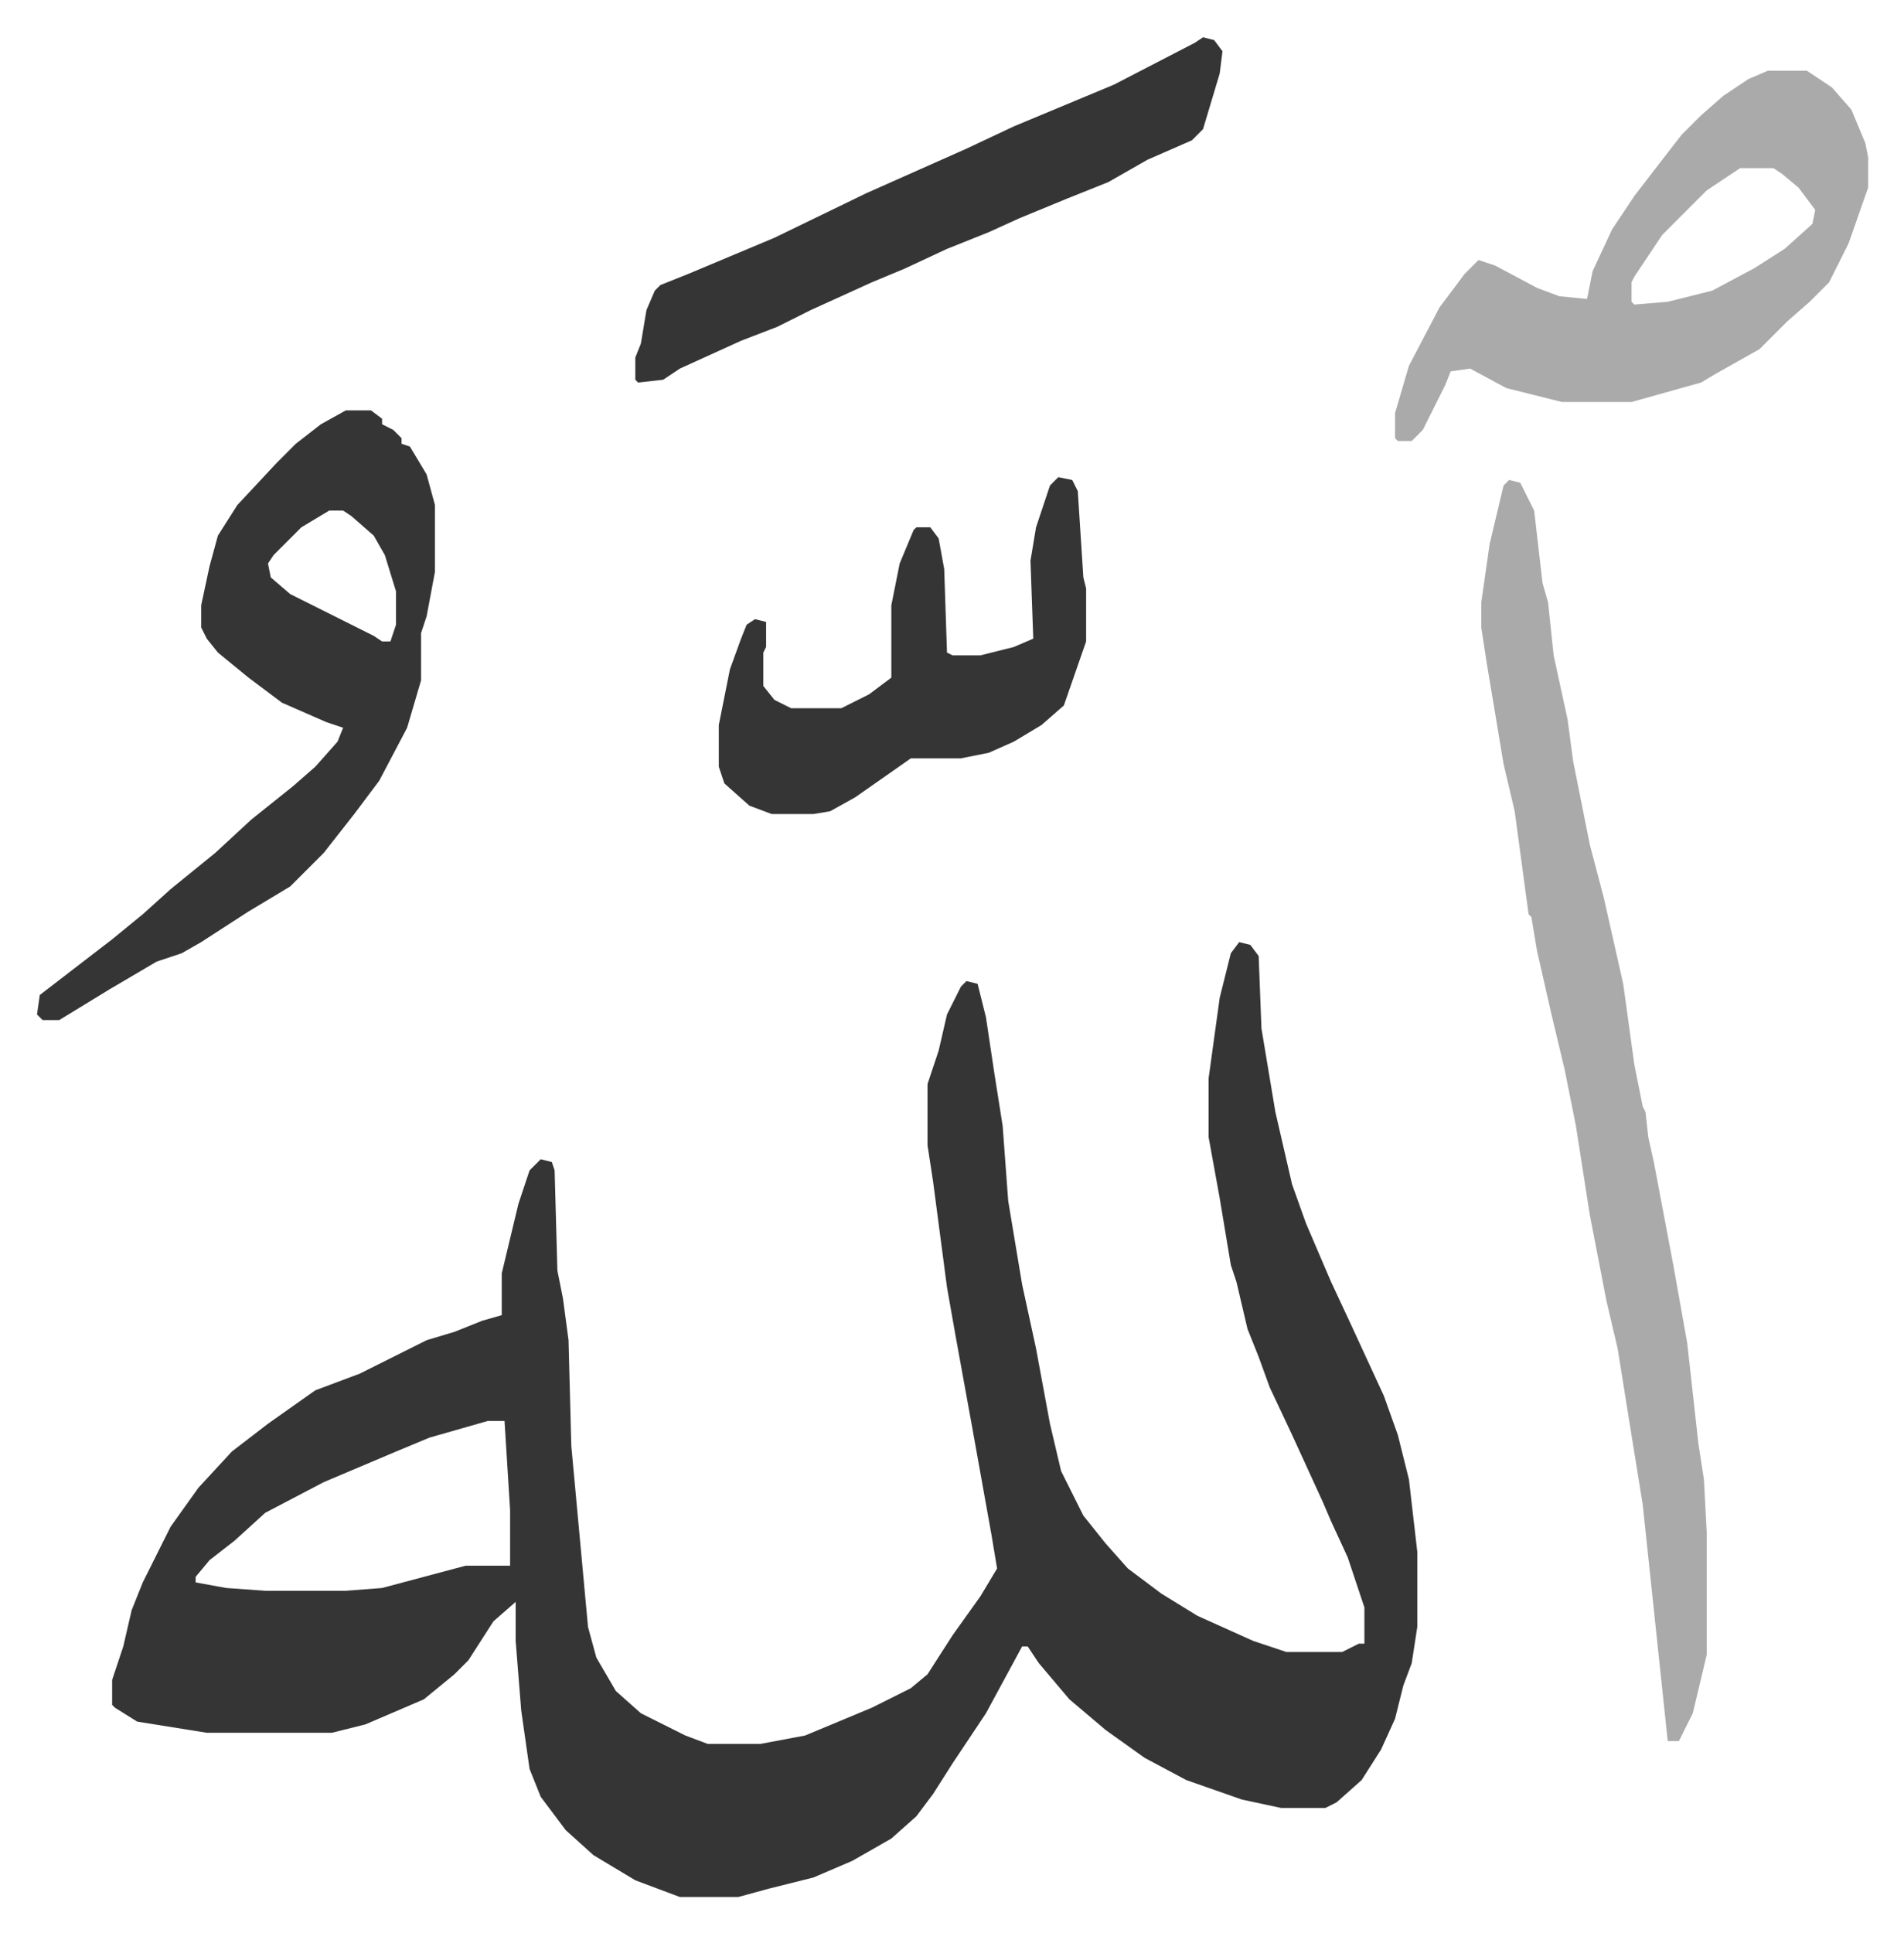 <svg xmlns="http://www.w3.org/2000/svg" viewBox="-13.3 334.6 684.2 694.2">
    <path fill="#353535" id="rule_normal" d="m432 673 4 1 3 4 1 26 5 30 6 26 5 14 9 21 7 15 12 26 5 14 4 16 3 26v27l-2 13-3 8-3 12-5 11-7 11-9 8-4 2h-16l-14-3-20-7-15-8-14-10-13-11-11-13-4-6h-2l-13 24-12 18-7 11-6 8-9 8-14 8-14 6-16 4-11 3h-21l-16-6-15-9-10-9-9-12-4-10-3-21-2-25v-14l-8 7-9 14-5 5-11 9-21 9-12 3H61l-25-4-8-5-1-1v-9l4-12 3-13 4-10 10-20 10-14 12-13 13-10 17-12 16-6 16-8 8-4 10-3 10-4 7-2v-15l6-25 4-12 4-4 4 1 1 3 1 36 2 10 2 15 1 38 6 65 3 11 7 12 9 8 16 8 8 3h19l16-3 24-10 14-7 6-5 9-14 10-14 6-10-2-12-7-39-6-33-3-17-5-38-2-13v-22l4-12 3-13 5-10 2-2 4 1 3 12 3 20 3 19 2 27 5 30 5 23 5 27 4 17 8 16 8 10 8 9 12 9 13 8 20 9 12 4h20l6-3h2v-13l-6-18-6-13-3-7-11-24-8-17-4-11-4-10-4-17-2-6-4-24-4-22v-21l4-29 4-16zM162 845l-21 6-12 5-26 11-21 11-11 10-9 7-5 6v2l11 2 14 1h29l13-1 30-8h16v-20l-2-32z"/>
    <path fill="#aaa" id="rule_hamzat_wasl" d="m529 507 4 1 5 10 3 26 2 7 2 19 5 23 2 15 6 30 5 19 7 31 4 29 3 15 1 2 1 9 2 9 7 37 5 28 4 36 2 13 1 19v44l-5 21-5 10h-4l-9-85-5-31-4-25-4-17-6-31-5-32-4-20-5-21-5-22-2-12-1-1-5-37-4-17-6-36-2-13v-9l3-21 5-21z"/>
    <path fill="#353535" id="rule_normal" d="M111 482h9l4 3v2l4 2 3 3v2l3 1 6 10 3 11v24l-3 16-2 6v17l-5 17-10 19-9 12-11 14-12 12-15 9-17 11-7 4-9 3-17 10-18 11H2l-2-2 1-7 13-10 13-10 11-9 10-9 16-13 13-12 15-12 8-7 8-9 2-5-6-2-16-7-12-9-11-9-4-5-2-4v-8l3-14 3-11 7-11 14-15 7-7 9-7zm-6 36-10 6-10 10-2 3 1 5 7 6 16 8 14 7 3 2h3l2-6v-12l-4-13-4-7-8-7-3-2z"/>
    <path fill="#aaa" id="rule_hamzat_wasl" d="M622 360h14l9 6 7 8 5 12 1 5v11l-7 20-7 14-7 7-8 7-10 10-16 9-5 3-25 7h-25l-20-5-13-7-7 1-2 5-8 16-4 4h-5l-1-1v-9l5-17 11-21 9-12 5-5 6 2 15 8 8 3 10 1 2-10 7-15 8-12 10-13 7-9 7-7 8-7 9-6zm-10 35-12 8-16 16-10 15-1 2v7l1 1 12-1 16-4 15-8 11-7 10-9 1-5-6-8-6-5-3-2z"/>
    <path fill="#353535" id="rule_normal" d="m419 348 4 1 3 4-1 8-6 20-4 4-16 7-14 8-15 6-17 7-11 5-15 6-15 7-12 5-22 10-12 6-13 5-22 10-6 4-9 1-1-1v-8l2-5 2-12 3-7 2-2 10-4 31-13 33-16 36-16 17-8 36-15 29-15zm-52 158 5 1 2 4 2 31 1 4v19l-8 23-8 7-10 6-9 4-10 2h-18l-20 14-9 5-6 1h-15l-8-3-9-8-2-6v-15l4-20 4-11 2-5 3-2 4 1v9l-1 2v12l4 5 6 3h18l10-5 8-6v-26l3-15 5-12 1-1h5l3 4 2 11 1 30 2 1h10l12-3 7-3-1-28 2-12 5-15z"/>
</svg>
